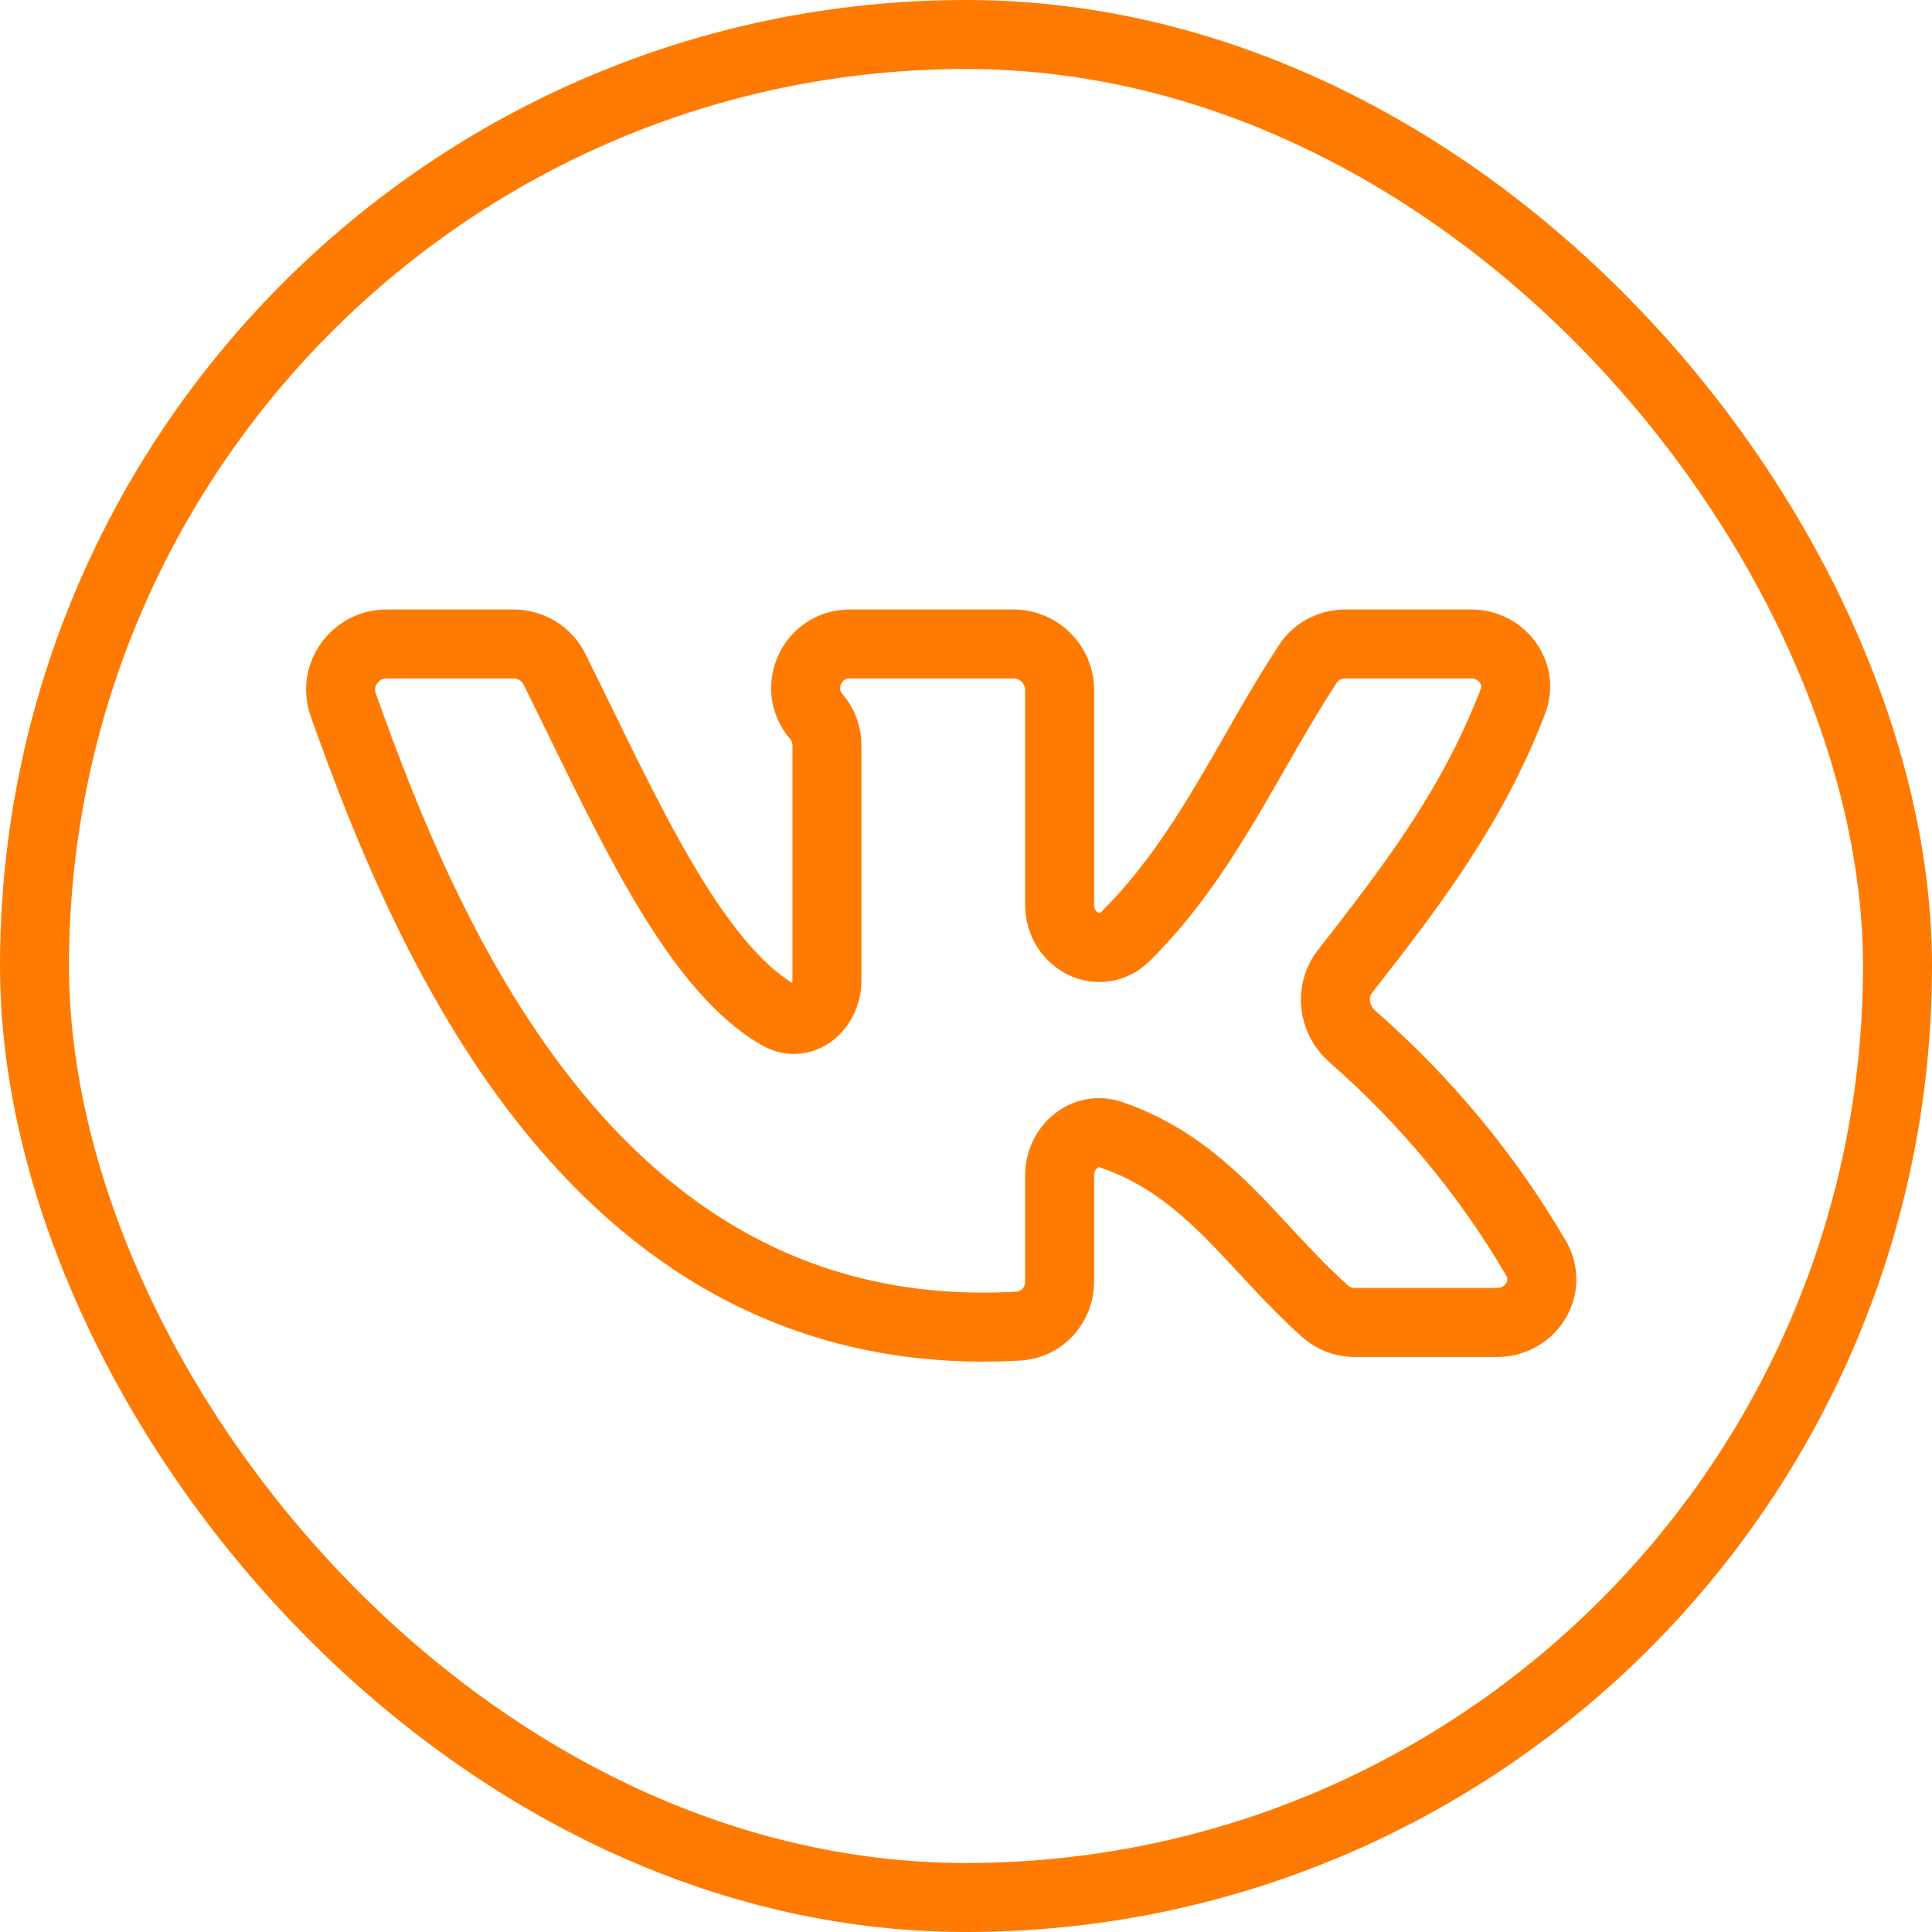 <?xml version="1.0" encoding="UTF-8"?> <svg xmlns="http://www.w3.org/2000/svg" width="42" height="42" viewBox="0 0 42 42" fill="none"> <path d="M22.148 28.828C22.654 28.798 23.035 28.367 23.035 27.861V25.556C23.035 24.947 23.58 24.471 24.156 24.668C26.291 25.398 27.27 27.153 28.823 28.519C28.995 28.671 29.219 28.749 29.448 28.749H32.547C33.281 28.749 33.761 27.984 33.39 27.349C32.341 25.553 30.992 23.924 29.394 22.527C28.982 22.166 28.904 21.547 29.241 21.115C30.621 19.349 31.996 17.581 32.888 15.252C33.125 14.634 32.645 14 31.983 14H29.245C28.919 14 28.612 14.158 28.433 14.431C27.134 16.41 26.234 18.595 24.48 20.346C23.914 20.911 23.035 20.46 23.035 19.661V15C23.035 14.448 22.587 14 22.035 14H18.471C17.654 14 17.214 14.958 17.747 15.578V15.578C17.895 15.751 17.977 15.972 17.977 16.2V21.31C17.977 21.905 17.445 22.366 16.929 22.069C15.022 20.967 13.57 17.6 12.054 14.548C11.887 14.211 11.542 14 11.165 14H8.405C7.718 14 7.232 14.675 7.462 15.323C9.317 20.547 13.021 29.353 22.148 28.828Z" stroke="#FF7A00" stroke-width="1.5" stroke-linecap="round" stroke-linejoin="round"></path> <rect x="0.75" y="0.75" width="40.5" height="40.5" rx="20.25" stroke="#FF7A00" stroke-width="1.5"></rect> </svg> 